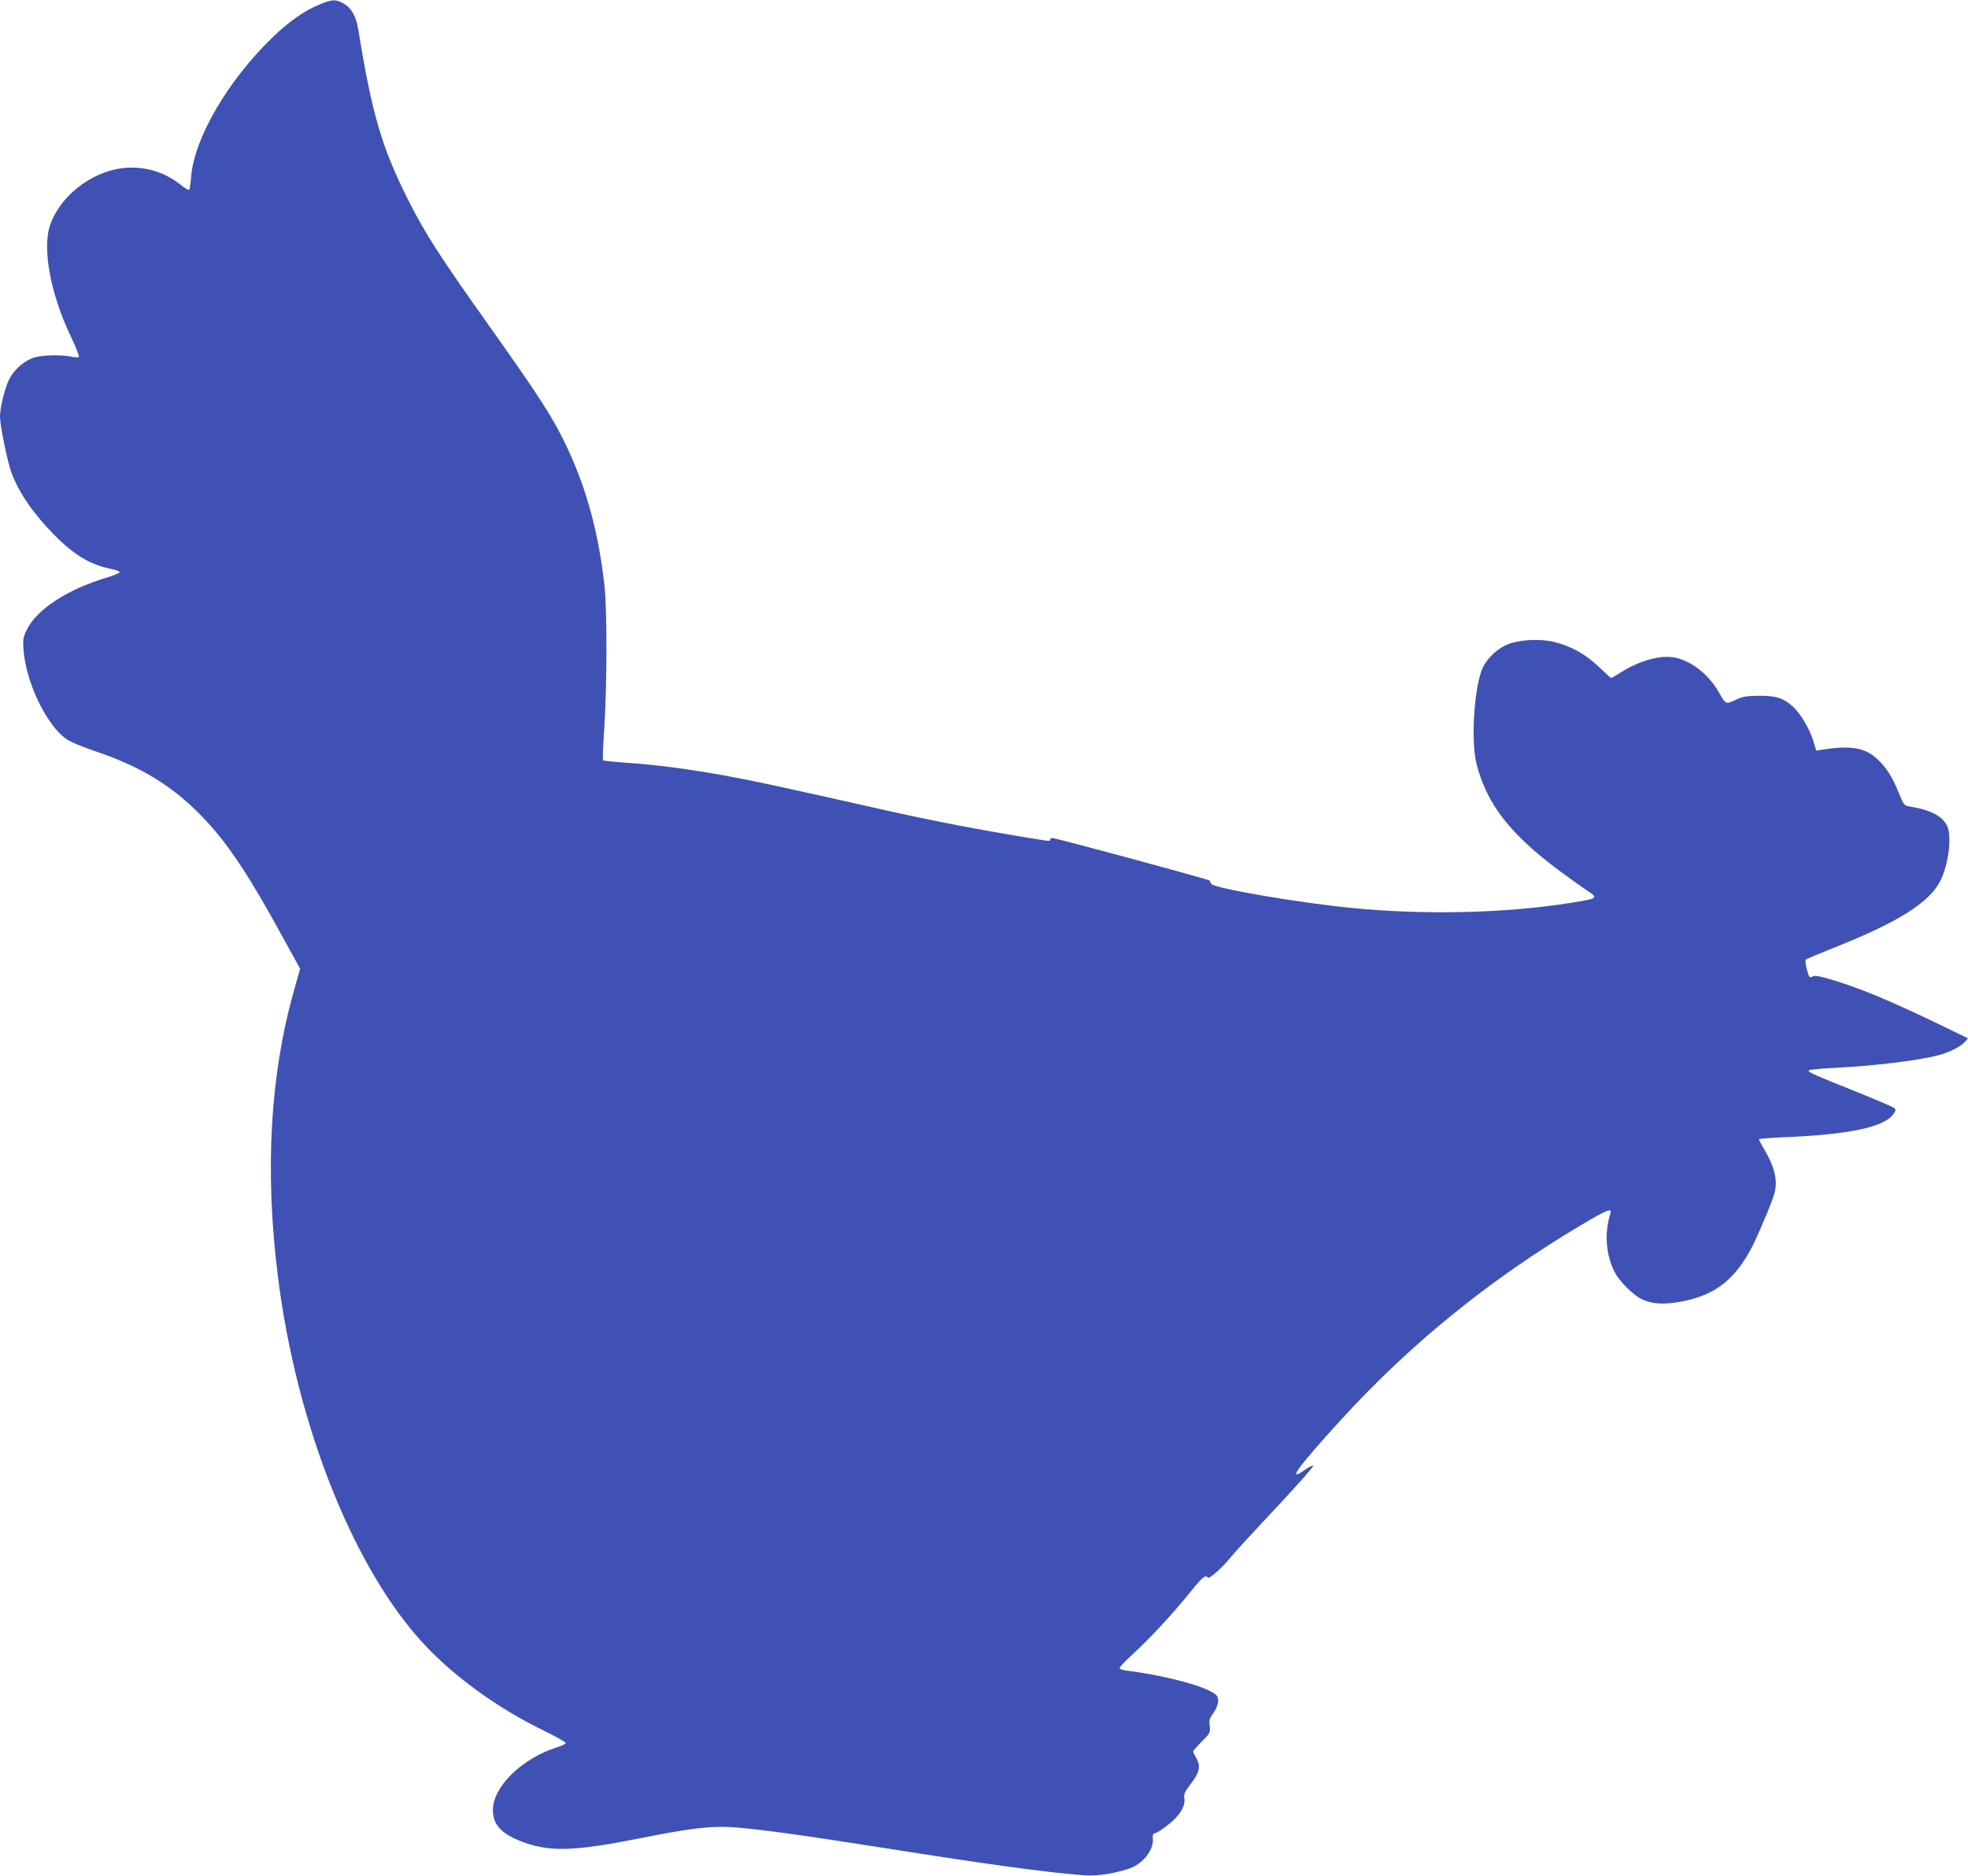 <?xml version="1.0" standalone="no"?>
<!DOCTYPE svg PUBLIC "-//W3C//DTD SVG 20010904//EN"
 "http://www.w3.org/TR/2001/REC-SVG-20010904/DTD/svg10.dtd">
<svg version="1.0" xmlns="http://www.w3.org/2000/svg"
 width="1280pt" height="1220pt" viewBox="0 0 1280 1220"
 preserveAspectRatio="xMidYMid meet">
<g transform="translate(0,1220) scale(0.1,-0.1)"
fill="#3f51b5" stroke="none">
<path d="M2076 12170 c-98 -41 -195 -109 -299 -209 -293 -281 -514 -659 -534
-911 -3 -44 -9 -83 -13 -85 -4 -3 -30 13 -56 34 -93 73 -200 111 -319 111
-221 0 -451 -161 -527 -368 -56 -151 -1 -450 133 -731 33 -69 56 -128 52 -132
-5 -5 -26 -4 -48 1 -61 14 -186 12 -242 -5 -66 -20 -135 -81 -166 -148 -28
-59 -57 -181 -57 -236 0 -58 49 -298 75 -367 50 -132 140 -262 277 -402 130
-132 237 -196 371 -222 33 -7 57 -16 55 -22 -2 -6 -38 -21 -79 -33 -261 -78
-459 -207 -525 -341 -24 -50 -26 -62 -21 -132 17 -212 148 -486 278 -578 26
-19 106 -52 198 -83 262 -89 452 -199 626 -363 195 -185 335 -387 594 -861
l103 -187 -40 -143 c-155 -548 -190 -1165 -106 -1847 123 -1001 516 -1968 994
-2447 193 -195 455 -380 722 -511 87 -42 157 -82 158 -88 0 -6 -26 -18 -57
-28 -227 -71 -417 -256 -417 -407 -1 -100 60 -162 212 -215 171 -59 330 -52
747 31 316 63 452 80 590 72 150 -9 437 -48 965 -131 732 -116 1089 -164 1340
-183 76 -5 183 11 281 43 92 30 165 123 157 199 -2 23 2 30 17 33 11 2 50 28
86 57 76 61 110 119 102 170 -4 27 2 41 41 92 58 74 67 117 37 168 -11 20 -21
40 -21 44 0 4 25 33 56 64 55 55 57 58 52 102 -5 38 -1 50 24 84 28 39 39 86
24 110 -32 52 -314 131 -589 166 -31 4 -47 11 -45 19 2 6 41 47 88 90 106 97
257 259 367 396 84 104 105 121 118 100 8 -13 98 66 152 135 22 28 154 171
293 319 140 149 248 272 242 274 -6 2 -32 -11 -56 -28 -121 -87 -45 19 235
325 450 493 962 909 1555 1263 179 106 211 119 198 80 -40 -126 -30 -268 28
-382 30 -58 116 -145 173 -174 69 -35 154 -39 277 -14 213 44 340 148 451 367
19 39 60 132 91 207 45 109 56 148 56 192 0 64 -25 137 -75 220 -19 32 -35 62
-35 66 0 4 75 10 168 14 414 17 646 65 706 149 17 24 18 29 6 41 -8 7 -114 52
-235 101 -285 114 -328 133 -321 143 3 5 72 12 153 16 269 13 550 47 687 82
73 19 144 54 174 86 l22 25 -177 86 c-327 158 -529 242 -715 297 -73 22 -105
27 -118 20 -22 -12 -23 -10 -40 53 -8 28 -9 51 -4 56 5 5 86 39 179 76 415
164 623 294 694 434 53 103 77 284 47 355 -28 67 -108 109 -247 131 -33 5 -37
9 -69 88 -43 107 -86 173 -145 225 -80 71 -172 85 -356 56 l-36 -6 -21 69
c-23 73 -81 171 -128 215 -62 57 -110 73 -219 73 -86 -1 -108 -4 -157 -27 -65
-30 -63 -31 -111 54 -69 120 -192 211 -302 224 -95 11 -224 -28 -346 -107 -25
-16 -48 -29 -50 -29 -2 0 -38 33 -80 73 -85 82 -184 137 -296 163 -88 21 -217
14 -293 -15 -63 -24 -131 -85 -162 -145 -59 -116 -84 -478 -44 -636 67 -261
218 -455 541 -695 61 -45 136 -99 168 -120 85 -57 85 -57 -84 -85 -434 -70
-956 -82 -1439 -35 -346 34 -893 128 -911 156 -5 8 -10 17 -11 22 -3 7 -999
277 -1025 277 -7 0 -13 -5 -13 -11 0 -13 21 -16 -387 54 -177 31 -454 86 -615
122 -773 174 -927 207 -1108 240 -242 44 -450 71 -644 84 -82 6 -151 13 -154
16 -3 3 1 103 9 223 17 266 18 767 0 917 -39 343 -114 619 -241 892 -92 195
-175 324 -515 803 -311 437 -413 596 -521 811 -172 343 -235 559 -324 1109
-14 84 -45 139 -95 167 -51 29 -75 28 -159 -7z"/>
</g>
</svg>
